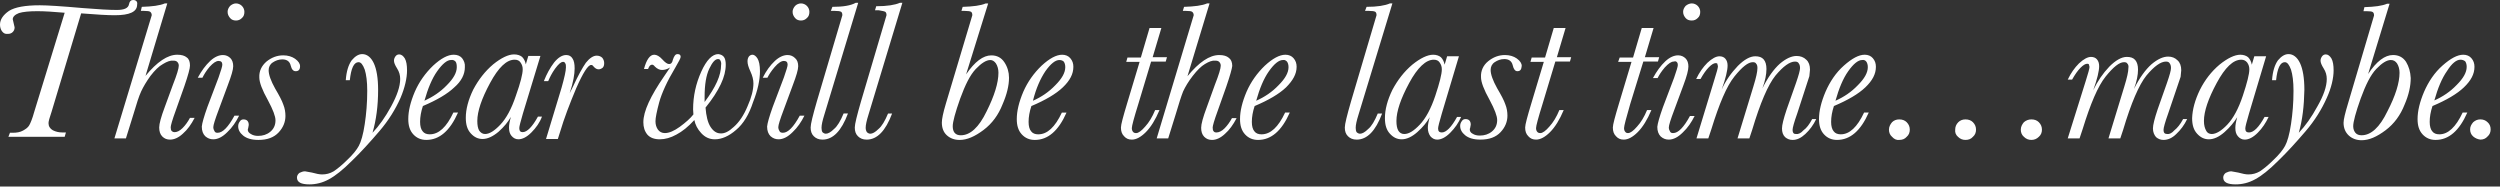 <svg enable-background="new 0 0 804 60" viewBox="0 0 804 60" xmlns="http://www.w3.org/2000/svg"><rect x="0" y="0" width="804" height="60" fill="#333333" stroke="none"/><path d="m801 40h-25v20h25z" fill="none"/><path d="m42.8 0c-.7 0-1.1.4-1.3 1.3-.2 1.3-1.5 1.9-3.9 1.9s-6-.2-10.9-.6c-6.8-.6-11.5-.9-13.9-.9-4.7 0-8 .6-9.9 1.8-1.9 1.3-2.9 2.8-2.9 4.4 0 .8.2 1.5.6 2.1.5.7 1.1 1 1.9.9.7 0 1.2-.2 1.6-.6s.6-.9.6-1.5l-.6-2.6c0-.8.7-1.5 2-2 1.3-.4 3.3-.6 5.9-.6 2.4 0 5.3.2 8.8.5l-9.8 31.9c-.6 2.2-1.2 3.6-1.6 4.3s-1.1 1.2-2 1.7-2 .7-3.3.7h-.9l-.5 1.3h18.1l.4-1.4h-1.1c-1.1 0-2.1-.2-3.1-.7-.9-.5-1.4-1.3-1.4-2.3 0-.5.3-1.7 1-3.7l9.5-31.6c5 .4 8.6.6 10.8.6 4.8 0 7.2-1.1 7.2-3.4.2-.9-.3-1.5-1.3-1.5m11 1.1h-.8c-1.6.7-4.1 1-7.4 1.1l-.3 1.3h1c1.1 0 1.8.1 2 .3.3.2.5.6.5 1.1l-12 39.6h3.7l2.4-7.7c1-3.4 1.8-5.9 2.5-7.4s1.7-3.2 3-5c1.4-1.8 2.7-3.1 4-3.8 1.3-.8 2.4-1.2 3.3-1.1.6 0 1 .1 1.3.4s.5.7.5 1.2c0 .9-.6 2.9-1.9 6.2l-2.6 7.1c-1.2 3.2-1.8 5.4-1.8 6.6s.3 2.2 1 2.9 1.5 1 2.5 1c1.3 0 2.7-.6 4.1-1.9 1.5-1.3 2.7-3 3.8-5.1h-1.5c-.7 1.3-1.5 2.4-2.4 3.3s-1.8 1.3-2.5 1.3c-.4 0-.7-.1-1-.4-.2-.2-.3-.6-.3-1.2 0-.5.5-2.3 1.6-5.3l2.8-7.9c1.2-3.5 1.8-5.7 1.8-6.6 0-1.2-.3-2.1-1-2.6-.7-.6-1.7-.9-3.1-.9-3.1 0-6.5 2.3-10.2 6.8zm13.6 20.4c1.2-1.3 2.1-1.9 2.9-1.9.4 0 .7.1.9.3s.3.5.3.9c0 .5-.4 1.8-1.2 4.1l-3.6 9.5c-1.1 3.1-1.7 5.2-1.8 6.3 0 1.4.4 2.4 1.1 3.1.8.7 1.6 1 2.6 1 1.5 0 3-.8 4.5-2.3 1.6-1.5 2.8-3.3 3.8-5.3h-1.5c-2 3.7-3.8 5.5-5.4 5.5-.5 0-.8-.1-1-.5-.2-.3-.4-.8-.4-1.3 0-.7.6-2.6 1.7-5.5l3-8.1c1.1-2.9 1.7-4.9 1.7-6s-.3-2-.9-2.6-1.4-1-2.4-1c-1.3 0-2.7.6-4.1 1.9-1.5 1.4-2.8 3.2-4 5.4h1.5c.5-1 1.2-2.2 2.3-3.5m6.6-19.6c-.5.6-.8 1.2-.8 1.9 0 .8.3 1.4.8 2s1.2.8 1.9.8c.8 0 1.4-.3 1.9-.8.6-.5.8-1.2.8-2 0-.7-.3-1.4-.8-1.9s-1.2-.8-1.9-.8-1.3.3-1.9.8m21.1 21c.9 0 1.4-.5 1.4-1.6 0-.8-.5-1.6-1.6-2.4-1-.7-2.3-1.1-3.8-1.1-2 0-3.8.7-5.4 2-1.6 1.4-2.4 3.1-2.3 5.1 0 1.6.9 4 2.8 7.4 1.6 3 2.4 5.1 2.4 6.4 0 1.6-.6 2.8-1.7 3.7s-2.4 1.3-3.9 1.3c-.9 0-1.7-.2-2.3-.6-.6-.3-1-.8-1-1.3 0-.2 0-.4.1-.5l.2-1.1c0-1.2-.6-1.8-1.7-1.8-.5 0-.9.2-1.2.7-.3.4-.5.9-.5 1.5 0 1.1.5 2.1 1.6 3s2.7 1.4 4.9 1.4c2.9 0 5-.8 6.5-2.4s2.2-3.4 2.2-5.3c0-1.2-.2-2.5-.7-3.7-.4-1.2-1.3-2.9-2.6-5.1-1.4-2.5-2.1-4.5-2.1-5.9 0-1 .4-1.9 1.3-2.5s1.9-1 3.1-1c1.5 0 2.4.7 2.7 2 .3 1.2.8 1.8 1.6 1.8m35.8-.3c0-1.6-.2-2.9-.7-3.8-.5-.8-1.1-1.3-1.8-1.3-.5 0-.9.2-1.2.6s-.5.9-.5 1.4c0 .6.3 1.4 1 2.5s1 2.2 1 3.4c0 2.4-1 5.3-2.9 8.8s-3.9 6.3-6 8.5c1.2-4.1 1.8-8.7 1.8-13.8 0-3.8-.5-6.7-1.4-8.6s-2.2-2.9-3.7-2.9c-1.2 0-2.3.7-3.4 2-1 1.4-1.7 3.5-1.9 6.4h1.3c.4-3.8 1.3-5.8 2.8-5.8.8 0 1.4.8 2 2.4.5 1.6.8 3.8.8 6.8 0 3.9-.3 7.4-.8 10.7-.5 3.4-1.2 5.7-1.9 7s-1.9 2.8-3.7 4.5c-1.7 1.7-3.2 2.9-4.4 3.7-1.2.7-2.4 1-3.7 1-.8 0-1.9-.2-3.3-.6l-2.2-.4c-.6 0-1.2.2-1.8.5-.5.4-.8.9-.8 1.5 0 1.5 1.3 2.2 4 2.2 2.1 0 4.2-.5 6.2-1.6 2.1-1.1 4.6-3.1 7.5-6 2.9-2.8 5.8-6 8.8-9.5s5.2-7.1 6.8-10.7c1.4-3.3 2.1-6.4 2.1-8.9m17.7-3.9c-.6-.7-1.5-1.1-2.7-1.1-1.9 0-4.1 1.2-6.6 3.5-2.5 2.4-4.5 5.2-5.9 8.4-1.4 3.3-2.1 6.2-2.1 8.8 0 2.1.5 3.7 1.6 4.9s2.5 1.8 4.2 1.8c4.2 0 7.6-2.9 10.2-8.8h-1.5c-2.2 4.7-4.7 7-7.6 7-1 0-1.8-.3-2.3-1-.5-.6-.8-1.6-.8-3 0-1.6.3-3.3.9-5.1 4.5-1.9 7.9-3.9 10.1-6 2.3-2 3.4-4.2 3.4-6.5.1-1.2-.3-2.1-.9-2.9m-2.1 1.1c.3.4.4 1 .4 1.8 0 1.8-1.1 3.7-3.2 5.8-2.1 2.2-4.6 3.8-7.2 5 1.1-3.9 2.4-7.1 4.1-9.5s3.2-3.6 4.4-3.6c.7-.1 1.1.1 1.5.5m23.4-1.8-.8 2.7c-.2-1-.6-1.8-1.2-2.4-.6-.5-1.5-.8-2.6-.8-1.8 0-4.1 1.1-6.7 3.2-2.6 2.2-4.7 4.9-6.4 8.1-1.6 3.3-2.4 6.3-2.4 9.1 0 2.2.5 3.8 1.6 5s2.3 1.8 3.8 1.8c1.6 0 3.3-.8 5.1-2.3 1.8-1.6 3.1-3.2 4-4.8-.4 1.4-.6 2.5-.6 3.4 0 1.1.2 2 .8 2.7s1.3 1.1 2.2 1.1c1.3 0 2.7-.7 4.2-2.2s2.7-3.2 3.4-5.1h-1.3c-1.8 3.3-3.5 5-4.9 5-.4 0-.7-.1-.8-.3-.2-.2-.3-.5-.3-1s.4-2.1 1.2-4.8l5.6-18.4zm-4.4 1.2c.9 0 1.5.3 1.9.9.5.7.7 1.4.7 2.2 0 1.5-.7 4.3-2.2 8.5-1.4 4.2-3.1 7.3-5 9.3s-3.5 3-4.9 3c-.8 0-1.4-.4-1.9-1.1-.4-.7-.6-1.7-.6-3.1 0-3.1 1.4-7.2 4.1-12.2s5.3-7.5 7.9-7.5m19.3 2.8c0-1.4-.2-2.5-.7-3.2-.4-.7-1.1-1.1-2-1.1-1.3 0-2.6.8-3.9 2.4-1.3 1.7-2.4 3.7-3.3 6h1.4c.5-1.2 1.2-2.6 2.2-4 1.1-1.5 1.9-2.2 2.6-2.2.3 0 .5.1.7.5.2.3.2.7.2 1.3 0 1.1-.5 3.3-1.4 6.5l-5 16.5h3.8l.7-2.2c1.3-4.4 3.1-9.1 5.2-14.1 2.2-5 3.8-7.5 4.8-7.5.3 0 .5.1.7.4.6.7 1.1 1 1.7 1 .5 0 .9-.2 1.3-.5.4-.4.5-.9.5-1.5s-.2-1.2-.6-1.7c-.4-.4-1-.7-1.8-.7-1.1 0-2.3.8-3.5 2.3-1.1 1.6-2.5 4.1-4.1 7.6l-1.1 2.2c1.2-3.6 1.6-6.2 1.6-8m67.3-2.4c.4 0 .7.1.9.3s.3.5.3.9c0 .5-.4 1.8-1.2 4.1l-3.6 9.5c-1.1 3.1-1.7 5.2-1.8 6.3 0 1.4.4 2.4 1.1 3.1.8.7 1.6 1 2.6 1 1.5 0 3-.8 4.5-2.3 1.6-1.5 2.8-3.3 3.8-5.3h-1.5c-2 3.7-3.8 5.5-5.4 5.5-.5 0-.9-.1-1.1-.5-.2-.3-.4-.8-.4-1.3 0-.7.6-2.6 1.7-5.5l3-8.1c1.1-2.9 1.7-4.9 1.7-6s-.3-2-1-2.6c-.6-.6-1.4-1-2.4-1-1.3 0-2.7.6-4.1 1.9-1.5 1.4-2.8 3.2-3.9 5.4h1.5c.5-1 1.2-2.1 2.3-3.4 1.2-1.4 2.2-2 3-2m-7.7 3.3c0-1.9-.3-3.3-.8-4.1s-1.1-1.2-1.6-1.2c-.4 0-.8.2-1.1.5-.3.4-.5.9-.5 1.6 0 .9.3 1.9.9 3.2.7 1.5 1 2.8 1 3.9 0 2.1-.6 4.5-1.9 7.4-1.2 2.9-2.7 5.1-4.4 6.6-1.6 1.5-3 2.2-4.3 2.1-1.2 0-2.3-.7-3.2-2.1s-1.4-3.5-1.6-6.2c2.2-2.7 3.8-5.2 4.9-7.5s1.6-4.4 1.6-6.3c0-1.1-.2-2-.6-2.5s-1-.8-1.8-.9c-1.9 0-3.8 1.9-5.5 5.7s-2.6 7.8-2.6 12.1l.1 1.6c-1 1.3-2.5 2.6-4.4 4-1.8 1.3-3.4 2-4.8 2-.9 0-1.7-.4-2.2-1.1s-.8-1.6-.8-2.7.4-3.1 1.2-6.1c.8-2.9 2.5-6.7 5.2-11.2 1.1-1.9 1.7-3 1.7-3.4 0-.6-.3-.9-1-.9s-1.1.6-1.5 1.8c-.2 1-.6 1.4-1.2 1.4s-1.3-.5-2.2-1.5-1.8-1.5-2.6-1.5c-1.4 0-2.5 1.6-3.3 4.6h1.3l.1-.2c.3-.8.7-1.2 1.2-1.2.3 0 .6.2.9.6.8.8 1.6 1.1 2.3 1.1.8 0 1.6-.2 2.6-.8l-1.9 2.8c-4.4 6.4-6.7 11.3-6.7 14.8 0 1.6.4 2.9 1.3 4 .9 1 2.2 1.5 4 1.5 1.7 0 3.5-.5 5.3-1.5 1.9-1 3.8-2.5 5.8-4.7.3 1.5 1 2.9 2.2 4.2s2.6 2 4.4 2c2.2 0 4.5-1 6.8-3 2.4-2 4.2-5 5.5-9 1.5-3.8 2.2-7.1 2.2-9.9m-12.7-3.4c.2.4.3.9.2 1.4 0 1.6-.4 3.4-1.3 5.4s-2.2 4.1-4 6.5v-1.6c0-4 .5-7 1.5-9.1s1.9-3.1 2.8-3.1c.4 0 .6.1.8.5m23.2-15.7c0 .8.3 1.4.8 2s1.2.8 1.9.8c.8 0 1.4-.3 1.9-.8.6-.5.8-1.2.8-2 0-.7-.3-1.4-.8-1.9s-1.2-.8-1.9-.8-1.4.3-1.9.8c-.5.6-.8 1.2-.8 1.9m12.8-1.6-.5 1.3h1.2c1.1 0 1.8.1 2.1.3s.4.6.4 1.1l-8.2 27.7c-1.3 4.5-2 7.3-2 8.4 0 1.2.3 2.1 1 2.8s1.6 1.1 2.8 1.1c3.4 0 6.1-2.8 8.2-8.4h-1.4c-1 2.4-2 4.1-3.1 5-1 1-1.9 1.5-2.6 1.5-.4 0-.8-.2-1.1-.5-.2-.3-.3-.8-.3-1.4 0-.9.3-2.3.9-4.2l10.9-36h-.8c-1.6.9-4.1 1.3-7.5 1.3m17 1.6c.3.2.4.6.4 1.1l-8.2 27.7c-1.3 4.5-2 7.3-2 8.4 0 1.2.3 2.1 1 2.8s1.6 1.1 2.8 1.1c3.4 0 6.1-2.8 8.2-8.4h-1.3c-1 2.4-2 4.1-3.1 5-1 1-1.9 1.5-2.6 1.5-.4 0-.8-.2-1.1-.5-.2-.3-.4-.8-.4-1.4 0-.9.3-2.3.9-4.2l10.9-36h-.8c-1.6.7-4.1 1.1-7.6 1.1l-.4 1.3h1.2c1.1.2 1.8.3 2.1.5m33.1-2.7h-.8c-1.6.7-4.1 1-7.4 1.1l-.4 1.3h1c1.1 0 1.8.1 2.1.3s.4.6.4 1.1l-8.5 28.4c-.9 3-1.3 5-1.3 6.1 0 1.7.5 3.1 1.6 4.1s2.5 1.5 4.1 1.5c2.4 0 4.9-1.1 7.7-3.2s4.8-4.9 6.1-8.2c1.4-3.2 2.1-6.1 2.1-8.6 0-1.8-.5-3.5-1.5-5s-2.4-2.2-4.2-2.2c-2.6 0-5.3 2-8.1 6.1zm2.5 19.3c.5.8.8 1.8.8 3 0 3.2-1.3 7.4-3.8 12.4-2.5 5.2-5.3 7.7-8.3 7.7-.8 0-1.5-.2-2-.8-.4-.5-.6-1.2-.6-2.1 0-1.4.8-4.4 2.4-8.9 1.6-4.4 3.2-7.6 5-9.5s3.4-2.9 4.7-2.9c.7 0 1.3.4 1.8 1.1m24.9 1.1c0-1.1-.3-2-1-2.8-.6-.7-1.5-1.1-2.6-1.1-1.9 0-4.1 1.2-6.6 3.5-2.5 2.4-4.5 5.2-5.9 8.4-1.4 3.3-2.1 6.2-2.1 8.8 0 2.1.5 3.7 1.6 4.9s2.5 1.8 4.2 1.8c4.2 0 7.6-2.9 10.2-8.8h-1.5c-2.2 4.7-4.7 7-7.6 7-1 0-1.8-.3-2.3-1-.5-.6-.8-1.6-.8-3 0-1.6.3-3.3.9-5.1 4.5-1.9 7.9-3.9 10.1-6 2.3-2.2 3.4-4.3 3.4-6.6m-9 1.4c1.7-2.4 3.2-3.6 4.5-3.6.6 0 1.1.2 1.4.5.3.4.5 1 .5 1.8 0 1.8-1.1 3.7-3.2 5.8-2.1 2.2-4.5 3.8-7.2 5 1-4 2.4-7.1 4-9.5m37.3-13.9h-3.8l-2.8 9.5h-4.3l-.4 1.4h4.3l-4 13.3c-1.3 4.3-2 6.9-2 7.8 0 1.2.3 2.1 1 2.8.7.8 1.5 1.1 2.5 1.1 1.4 0 2.9-.8 4.5-2.4s3.1-4 4.4-7.1h-1.4c-.9 2.2-2 4-3.2 5.3-1.2 1.4-2.2 2.1-2.9 2.1-.4 0-.8-.1-1-.4-.2-.2-.4-.6-.4-1.2 0-.7.7-3.3 2.1-7.8l4.1-13.6h4.7l.4-1.4h-4.6zm15.5-7.9h-.8c-1.6.7-4.1 1-7.4 1.1l-.4 1.3h1c1.1 0 1.8.1 2 .3.3.2.5.6.5 1.1l-11.9 39.6h3.7l2.4-7.7c1-3.4 1.8-5.9 2.4-7.4.7-1.5 1.7-3.2 3.1-5s2.7-3.1 3.9-3.8c1.3-.8 2.4-1.2 3.3-1.1.6 0 1 .1 1.3.4s.5.7.5 1.2c0 .9-.6 2.9-1.9 6.2l-2.6 7.2c-1.2 3.2-1.8 5.4-1.8 6.6s.3 2.2 1 2.9 1.5 1 2.5 1c1.3 0 2.7-.6 4.1-1.9 1.5-1.3 2.7-3 3.8-5.1h-1.5c-.7 1.3-1.5 2.4-2.4 3.3s-1.8 1.3-2.6 1.3c-.4 0-.7-.1-.9-.4-.2-.2-.3-.6-.3-1.2 0-.5.5-2.3 1.6-5.3l2.8-7.9c1.2-3.5 1.8-5.7 1.9-6.6 0-1.2-.4-2.1-1.1-2.6-.7-.6-1.7-.9-3.1-.9-3.1 0-6.5 2.3-10.2 6.8zm28 20.4c0-1.1-.3-2-1-2.8-.6-.7-1.5-1.1-2.6-1.1-1.9 0-4.1 1.2-6.6 3.5-2.5 2.4-4.5 5.2-5.9 8.4-1.4 3.3-2.1 6.2-2.1 8.8 0 2.1.5 3.7 1.6 4.9s2.5 1.8 4.2 1.8c4.2 0 7.6-2.9 10.2-8.8h-1.5c-2.2 4.7-4.7 7-7.6 7-1 0-1.8-.3-2.3-1-.5-.6-.8-1.6-.8-3 0-1.6.3-3.3.9-5.1 4.5-1.9 7.9-3.9 10.1-6 2.2-2.2 3.4-4.3 3.4-6.6m-3.1-1.7c.3.4.5 1 .5 1.8 0 1.8-1.1 3.7-3.2 5.8-2.1 2.2-4.5 3.8-7.2 5 1.1-3.9 2.4-7.1 4.1-9.5s3.2-3.6 4.5-3.6c.5-.1.9.1 1.3.5m33.9-18.7h-.8c-1.6.7-4.1 1.1-7.5 1.1l-.5 1.3h1.2c1.1 0 1.8.1 2.1.3s.4.6.4 1.1l-8.2 27.7c-1.3 4.5-2 7.3-2 8.4 0 1.2.3 2.1 1 2.8s1.6 1.1 2.8 1.1c3.4 0 6.1-2.8 8.2-8.4h-1.4c-1 2.4-2 4.1-3.1 5-1 1-1.9 1.5-2.6 1.5-.4 0-.8-.2-1.1-.5-.2-.3-.3-.8-.3-1.4 0-.9.3-2.3.9-4.2zm13.1 16.5c-1.8 0-4.1 1.1-6.7 3.2-2.6 2.2-4.7 4.9-6.4 8.1-1.6 3.3-2.4 6.3-2.4 9.1 0 2.2.5 3.8 1.6 5s2.3 1.8 3.8 1.8c1.6 0 3.3-.8 5-2.3 1.8-1.6 3.1-3.2 4-4.8-.4 1.4-.6 2.5-.6 3.4 0 1.1.3 2 .8 2.7.6.7 1.3 1.1 2.2 1.1 1.3 0 2.7-.7 4.2-2.2s2.7-3.2 3.5-5.1h-1.3c-1.8 3.3-3.5 5-4.9 5-.4 0-.7-.1-.9-.3s-.3-.5-.3-1 .4-2.1 1.2-4.8l5.5-18.4h-3.8l-.8 2.7c-.2-1-.6-1.8-1.2-2.4-.6-.5-1.5-.8-2.5-.8m.2 1.6c.9 0 1.5.3 1.9.9.5.7.7 1.4.7 2.2 0 1.5-.7 4.3-2.1 8.5s-3.1 7.3-5 9.3-3.5 3-5 3c-.8 0-1.5-.4-1.9-1.1s-.6-1.7-.6-3.1c0-3.1 1.4-7.2 4.1-12.2s5.4-7.5 7.9-7.5m28.3 2c0-.8-.5-1.6-1.6-2.4-1-.7-2.3-1.1-3.8-1.1-2 0-3.8.7-5.4 2s-2.4 3.1-2.3 5.1c0 1.6.9 4 2.8 7.4 1.6 3 2.4 5.1 2.4 6.4 0 1.6-.6 2.8-1.7 3.7s-2.4 1.3-3.9 1.3c-.9 0-1.7-.2-2.3-.6-.6-.3-.9-.8-.9-1.3 0-.2 0-.4.1-.5l.2-1.1c0-1.2-.6-1.8-1.7-1.8-.5 0-.9.2-1.2.7-.3.4-.5.9-.5 1.5 0 1.1.5 2.1 1.6 3s2.7 1.4 4.9 1.4c2.9 0 5-.8 6.5-2.4s2.2-3.4 2.2-5.3c0-1.2-.2-2.5-.7-3.7-.4-1.2-1.3-2.9-2.6-5.1-1.4-2.5-2.1-4.5-2.1-5.9 0-1 .4-1.9 1.3-2.5s1.9-1 3.1-1c1.5 0 2.4.7 2.7 2s.8 1.9 1.5 1.9c.9 0 1.3-.5 1.4-1.7m14.1-12.2h-3.8l-2.8 9.5h-4.3l-.4 1.4h4.3l-4 13.3c-1.3 4.3-2 6.9-2 7.8 0 1.2.3 2.1 1 2.8.7.8 1.5 1.1 2.5 1.1 1.4 0 2.9-.8 4.5-2.4s3.1-4 4.4-7.1h-1.4c-.9 2.2-2 4-3.2 5.3-1.2 1.4-2.2 2.1-2.9 2.1-.4 0-.8-.1-1-.4-.2-.2-.4-.6-.4-1.2 0-.7.7-3.3 2.1-7.8l4.1-13.6h4.7l.4-1.4h-4.6zm35.8 11c.2.2.3.5.3.9 0 .5-.4 1.8-1.2 4.1l-3.6 9.5c-1.1 3.1-1.7 5.2-1.8 6.3 0 1.4.4 2.4 1.1 3.1.8.7 1.6 1 2.6 1 1.5 0 3-.8 4.5-2.3 1.6-1.5 2.8-3.3 3.8-5.3h-1.5c-2 3.7-3.8 5.5-5.4 5.5-.5 0-.8-.1-1-.5-.2-.3-.4-.8-.4-1.3 0-.7.6-2.6 1.7-5.5l3-8.1c1.1-2.9 1.6-4.9 1.6-6s-.3-2-.9-2.6-1.4-1-2.4-1c-1.3 0-2.7.6-4.1 1.9-1.5 1.4-2.8 3.2-4 5.4h1.5c.5-1 1.2-2.1 2.3-3.4 1.2-1.3 2.1-1.9 2.9-1.9.6-.2.8 0 1 .2m-7.5-11h-3.8l-2.8 9.5h-4.3l-.5 1.4h4.3l-4 13.3c-1.3 4.3-2 6.9-2 7.8 0 1.2.3 2.1 1 2.8.7.8 1.5 1.1 2.5 1.1 1.4 0 2.9-.8 4.5-2.4s3.1-4 4.4-7.1h-1.4c-.9 2.2-2 4-3.2 5.3-1.2 1.4-2.2 2.1-2.9 2.1-.4 0-.7-.1-.9-.4-.2-.2-.4-.6-.4-1.2 0-.7.7-3.3 2-7.8l4.2-13.6h4.7l.4-1.4h-4.6zm9.5-5.2c0 .8.3 1.4.8 2s1.2.8 2 .8 1.4-.3 1.9-.8c.6-.5.8-1.2.8-2 0-.7-.3-1.4-.8-1.9s-1.2-.8-1.9-.8-1.4.3-2 .8c-.5.6-.8 1.2-.8 1.9m40.6 20.7.2-2.1c0-1.4-.4-2.5-1.2-3.2-.8-.8-1.9-1.2-3.1-1.2-1.6 0-3.4.8-5.4 2.5-1.9 1.7-3.8 4.3-5.6 7.9.9-2.4 1.3-4.5 1.3-6.2 0-1.4-.3-2.4-.9-3.1s-1.5-1-2.7-1c-1.7 0-3.6 1.1-5.6 3.1-2.1 2.2-3.9 4.7-5.2 7.6 1.3-3.6 1.9-6.2 1.9-7.7 0-.9-.2-1.6-.7-2.2-.4-.5-1.1-.8-1.9-.8-1.1 0-2.4.7-3.9 2.1-1.4 1.4-2.6 3.1-3.6 5.2h1.4c.9-1.6 1.8-2.9 2.7-3.8s1.6-1.3 2.2-1.3c.3 0 .5.1.5.2l.2.8c0 .5-.4 2-1.2 4.5l-5.7 18.7h3.8l1-3c2.5-8.1 4.9-13.8 7.4-16.9s4.4-4.6 5.9-4.6c.5 0 .9.1 1.1.5.3.3.4.8.4 1.4 0 1.1-.4 3-1.3 5.9l-5.1 16.7h3.8l.9-2.7c2.6-8.7 5.1-14.5 7.5-17.5 2.5-3 4.6-4.5 6.3-4.5.6 0 1 .2 1.2.6.3.4.4.9.4 1.5 0 .7-.4 2.2-1.3 4.8l-3 8.5c-1 3-1.5 5-1.5 6.1 0 1.2.3 2.1 1 2.8.7.6 1.5.9 2.4.9 1.4 0 2.7-.6 4.1-1.9s2.6-2.9 3.5-4.8h-1.3c-.9 1.7-1.8 2.9-2.8 3.6-.8.9-1.6 1.3-2.4 1.2-.4 0-.7-.1-.8-.3-.2-.2-.3-.6-.3-1 0-.7.5-2.5 1.5-5.3zm21.4-3c0-1.1-.3-2-1-2.8-.6-.7-1.5-1.1-2.6-1.1-1.9 0-4.1 1.2-6.7 3.5s-4.5 5.2-5.9 8.4c-1.4 3.3-2.1 6.2-2.1 8.8 0 2.1.5 3.7 1.6 4.9s2.5 1.8 4.2 1.8c4.2 0 7.6-2.9 10.2-8.8h-1.5c-2.2 4.7-4.7 7-7.5 7-1 0-1.8-.3-2.3-1-.5-.6-.8-1.6-.8-3 0-1.6.3-3.3.9-5.1 4.5-1.9 7.9-3.9 10.1-6 2.3-2.2 3.4-4.3 3.4-6.6m-3.1-1.7c.3.4.5 1 .5 1.8 0 1.8-1.1 3.7-3.2 5.8-2.1 2.2-4.5 3.8-7.2 5 1.1-3.9 2.4-7.1 4.1-9.5s3.2-3.6 4.5-3.6c.5-.1 1 .1 1.3.5m29.5 24.2c.7.7 1.5 1 2.4 1 1 0 1.8-.3 2.4-1 .7-.6 1-1.4 1-2.3s-.3-1.7-1-2.4c-.6-.6-1.4-.9-2.4-.9-.9 0-1.7.3-2.3.9-.7.7-1 1.5-1 2.4-.1.9.2 1.7.9 2.3m-18.9 1c1 0 1.8-.3 2.4-1 .7-.6 1-1.4 1-2.3s-.3-1.7-1-2.4c-.6-.6-1.4-.9-2.4-.9-.9 0-1.7.3-2.3.9-.6.7-1 1.5-1 2.4s.3 1.7 1 2.3c.7.8 1.5 1.1 2.3 1m44.9-5.7c-.6-.6-1.4-.9-2.4-.9-.9 0-1.7.3-2.4.9-.6.7-1 1.5-1 2.4s.3 1.7 1 2.3c.7.7 1.5 1 2.4 1s1.7-.3 2.4-1c.7-.6 1-1.4 1-2.3s-.3-1.7-1-2.4m42.1-18.9c.3.4.4.9.4 1.5 0 .7-.4 2.2-1.3 4.8l-3 8.5c-1 3-1.5 5-1.5 6.1 0 1.2.4 2.1 1 2.8.7.6 1.5.9 2.4.9 1.4 0 2.8-.6 4.1-1.9 1.4-1.3 2.6-2.9 3.5-4.8h-1.3c-.9 1.7-1.9 2.9-2.8 3.6-.8.9-1.6 1.3-2.3 1.2-.4 0-.7-.1-.9-.3s-.3-.6-.3-1c0-.7.5-2.5 1.5-5.3l4-11.8.2-2.1c0-1.4-.4-2.5-1.2-3.2-.8-.8-1.8-1.2-3-1.2-1.6 0-3.4.8-5.4 2.5-1.9 1.7-3.8 4.3-5.6 7.9.9-2.4 1.3-4.5 1.3-6.2 0-1.4-.3-2.4-.9-3.1s-1.5-1-2.7-1c-1.7 0-3.6 1.1-5.6 3.1-2.1 2.2-3.8 4.7-5.2 7.6 1.3-3.6 1.9-6.2 1.9-7.7 0-.9-.2-1.6-.7-2.2-.4-.5-1.1-.8-1.9-.8-1.1 0-2.4.7-3.9 2.1-1.4 1.4-2.6 3.1-3.6 5.2h1.4c.9-1.6 1.8-2.9 2.7-3.8s1.6-1.3 2.2-1.3c.3 0 .4.1.5.2l.2.8c0 .5-.4 2-1.2 4.5l-5.8 18.5h3.8l1-3c2.5-8.1 4.9-13.8 7.4-16.9s4.4-4.6 5.9-4.6c.5 0 .9.1 1.1.5.3.3.4.8.3 1.4 0 1.1-.4 3-1.3 5.9l-5.1 16.7h3.8l.9-2.7c2.6-8.7 5.1-14.5 7.5-17.5 2.5-3 4.6-4.5 6.3-4.5.6 0 1 .2 1.2.6m22.7-2.8c-1.8 0-4.1 1.1-6.7 3.2-2.6 2.2-4.7 4.9-6.3 8.1-1.6 3.3-2.4 6.3-2.5 9.1 0 2.2.5 3.8 1.6 5s2.3 1.8 3.8 1.8c1.6 0 3.3-.8 5-2.3 1.8-1.6 3.1-3.2 4.1-4.8-.4 1.4-.6 2.5-.6 3.4 0 1.1.2 2 .8 2.7s1.3 1.1 2.2 1.1c1.3 0 2.7-.7 4.2-2.2s2.6-3.2 3.5-5.1h-1.3c-1.8 3.3-3.5 5-5 5-.4 0-.7-.1-.9-.3s-.3-.5-.3-1 .4-2.1 1.2-4.8l5.5-18.4h-3.8l-.8 2.7c-.2-1-.6-1.8-1.2-2.4-.6-.5-1.5-.8-2.5-.8m2.2 2.5c.5.7.7 1.4.7 2.2 0 1.5-.7 4.3-2.1 8.5s-3.1 7.3-5 9.3-3.6 3-5 3c-.8 0-1.5-.4-1.8-1.1-.4-.7-.7-1.7-.7-3.1 0-3.1 1.4-7.2 4.1-12.2s5.3-7.5 7.9-7.5c.8 0 1.4.3 1.9.9m27.8 2.5c0-1.6-.2-2.9-.7-3.8-.5-.8-1.1-1.3-1.8-1.3-.5 0-.9.2-1.2.6s-.5.9-.5 1.4c0 .6.3 1.4 1 2.5s1 2.2 1 3.4c0 2.4-1 5.3-3 8.8-1.9 3.5-3.9 6.3-6 8.5 1.2-4.1 1.7-8.7 1.8-13.8 0-3.8-.5-6.7-1.4-8.6s-2.2-2.9-3.7-2.9c-1.2 0-2.3.7-3.4 2-1 1.4-1.7 3.5-1.9 6.4h1.3c.4-3.8 1.3-5.8 2.8-5.8.8 0 1.4.8 2 2.4.5 1.6.8 3.8.8 6.8 0 3.9-.3 7.4-.8 10.7-.5 3.4-1.2 5.7-1.9 7s-1.9 2.8-3.7 4.5c-1.7 1.7-3.2 2.9-4.4 3.7-1.2.7-2.4 1-3.7 1-.8 0-1.9-.2-3.3-.6l-2.2-.4c-.6 0-1.2.2-1.8.5-.5.4-.8.9-.8 1.5 0 1.5 1.3 2.2 4 2.2 2.1 0 4.2-.5 6.2-1.6 2.1-1.1 4.6-3.1 7.5-6 2.9-2.8 5.8-6 8.8-9.5s5.2-7.1 6.8-10.7c1.5-3.3 2.2-6.4 2.2-8.9m44.9 16.7c-.6.7-1 1.4-1 2.3s.3 1.7 1 2.3 1.5.9 2.3 1c.9 0 1.7-.3 2.3-1 .7-.6 1-1.4 1-2.3s-.3-1.7-1-2.3c-.6-.6-1.4-.9-2.3-.9s-1.6.3-2.3.9m-21.6-19.4c-1-1.5-2.4-2.2-4.2-2.2-2.6 0-5.3 2-8 6.1l6.9-22.6h-.8c-1.6.7-4 1-7.3 1.1l-.3 1.3h1c1.1 0 1.8.1 2 .3.3.2.4.6.4 1.1l-8.4 28.4c-.9 3-1.4 5-1.4 6.1 0 1.7.6 3.1 1.7 4.1s2.5 1.5 4.1 1.5c2.4 0 4.9-1.1 7.7-3.2s4.8-4.9 6.1-8.2c1.4-3.2 2-6.1 2-8.6-.1-2-.6-3.7-1.5-5.2m-2.9.5c.5.8.8 1.8.8 3 0 3.2-1.3 7.4-3.9 12.4-2.5 5.2-5.3 7.7-8.3 7.7-.8 0-1.5-.2-2-.8-.4-.5-.7-1.2-.7-2.1 0-1.4.8-4.4 2.4-8.9 1.6-4.4 3.2-7.6 5-9.5s3.4-2.9 4.7-2.9c.9 0 1.5.4 2 1.1m24.9 1.1c0-1.1-.3-2-1-2.8-.6-.7-1.5-1.1-2.6-1.1-1.9 0-4.1 1.2-6.7 3.5s-4.5 5.2-5.9 8.4c-1.4 3.3-2.1 6.2-2.1 8.8 0 2.1.5 3.7 1.6 4.9s2.5 1.8 4.2 1.8c4.2 0 7.6-2.9 10.2-8.8h-1.5c-2.2 4.7-4.7 7-7.5 7-1 0-1.8-.3-2.3-1-.5-.6-.8-1.6-.8-3 0-1.6.3-3.3.9-5.1 4.5-1.9 7.9-3.9 10.1-6 2.3-2.2 3.4-4.3 3.4-6.6m-4.5-2.3c.6 0 1.1.2 1.5.5.3.4.5 1 .5 1.8 0 1.8-1.1 3.7-3.2 5.8-2.1 2.2-4.5 3.8-7.2 5 1.1-3.9 2.4-7.1 4.1-9.5 1.5-2.4 3-3.6 4.3-3.6z" fill="#fff"/></svg>